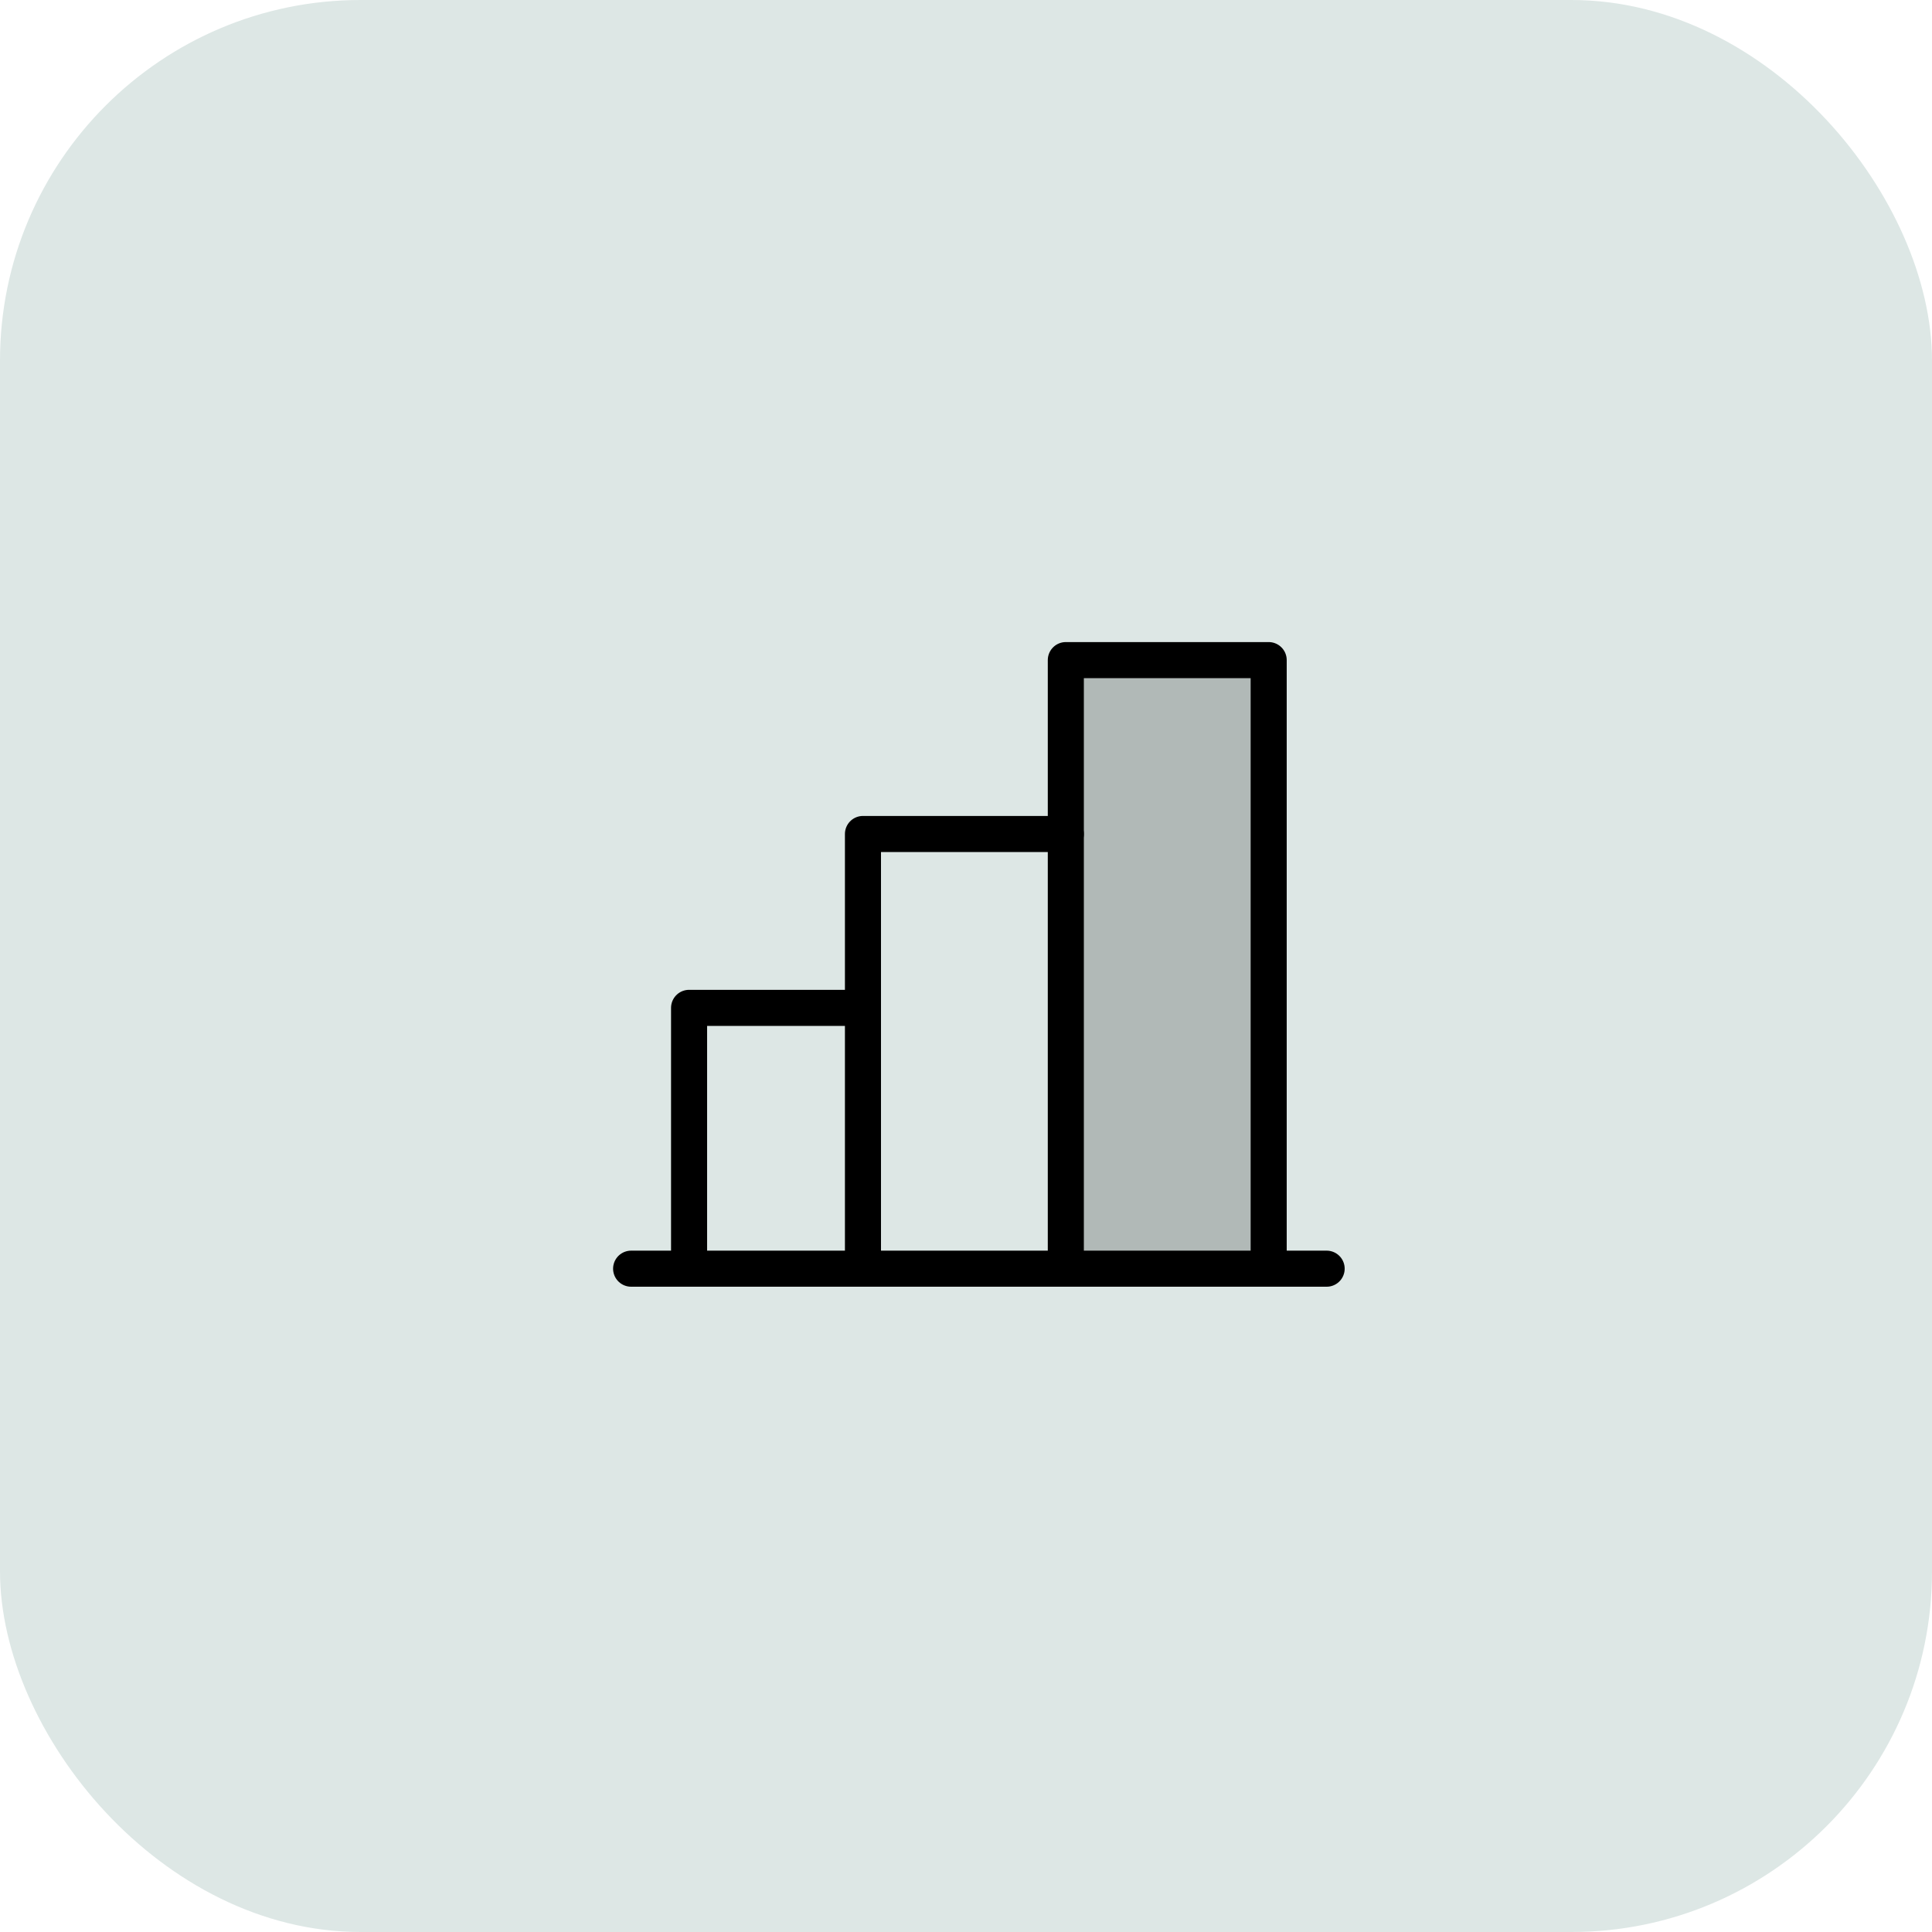 <svg width="75" height="75" viewBox="0 0 75 75" fill="none" xmlns="http://www.w3.org/2000/svg">
<rect width="75" height="75" rx="14" fill="#DDE7E5"/>
<g clip-path="url(#clip0_4_1172)">
<path opacity="0.2" d="M49.25 25.625H41.375V49.25H49.25V25.625Z" fill="black"/>
<path d="M26.75 49.25V39.125H33.5" stroke="black" stroke-width="1.4" stroke-linecap="round" stroke-linejoin="round"/>
<path d="M51.5 49.25H24.5" stroke="black" stroke-width="1.4" stroke-linecap="round" stroke-linejoin="round"/>
<path d="M33.5 49.25V32.375H41.375" stroke="black" stroke-width="1.4" stroke-linecap="round" stroke-linejoin="round"/>
<path d="M41.375 49.25V25.625H49.25V49.25" stroke="black" stroke-width="1.4" stroke-linecap="round" stroke-linejoin="round"/>
</g>
<defs>
<clipPath id="clip0_4_1172">
<rect width="36" height="36" fill="white" transform="translate(20 20)"/>
</clipPath>
</defs>
</svg>
